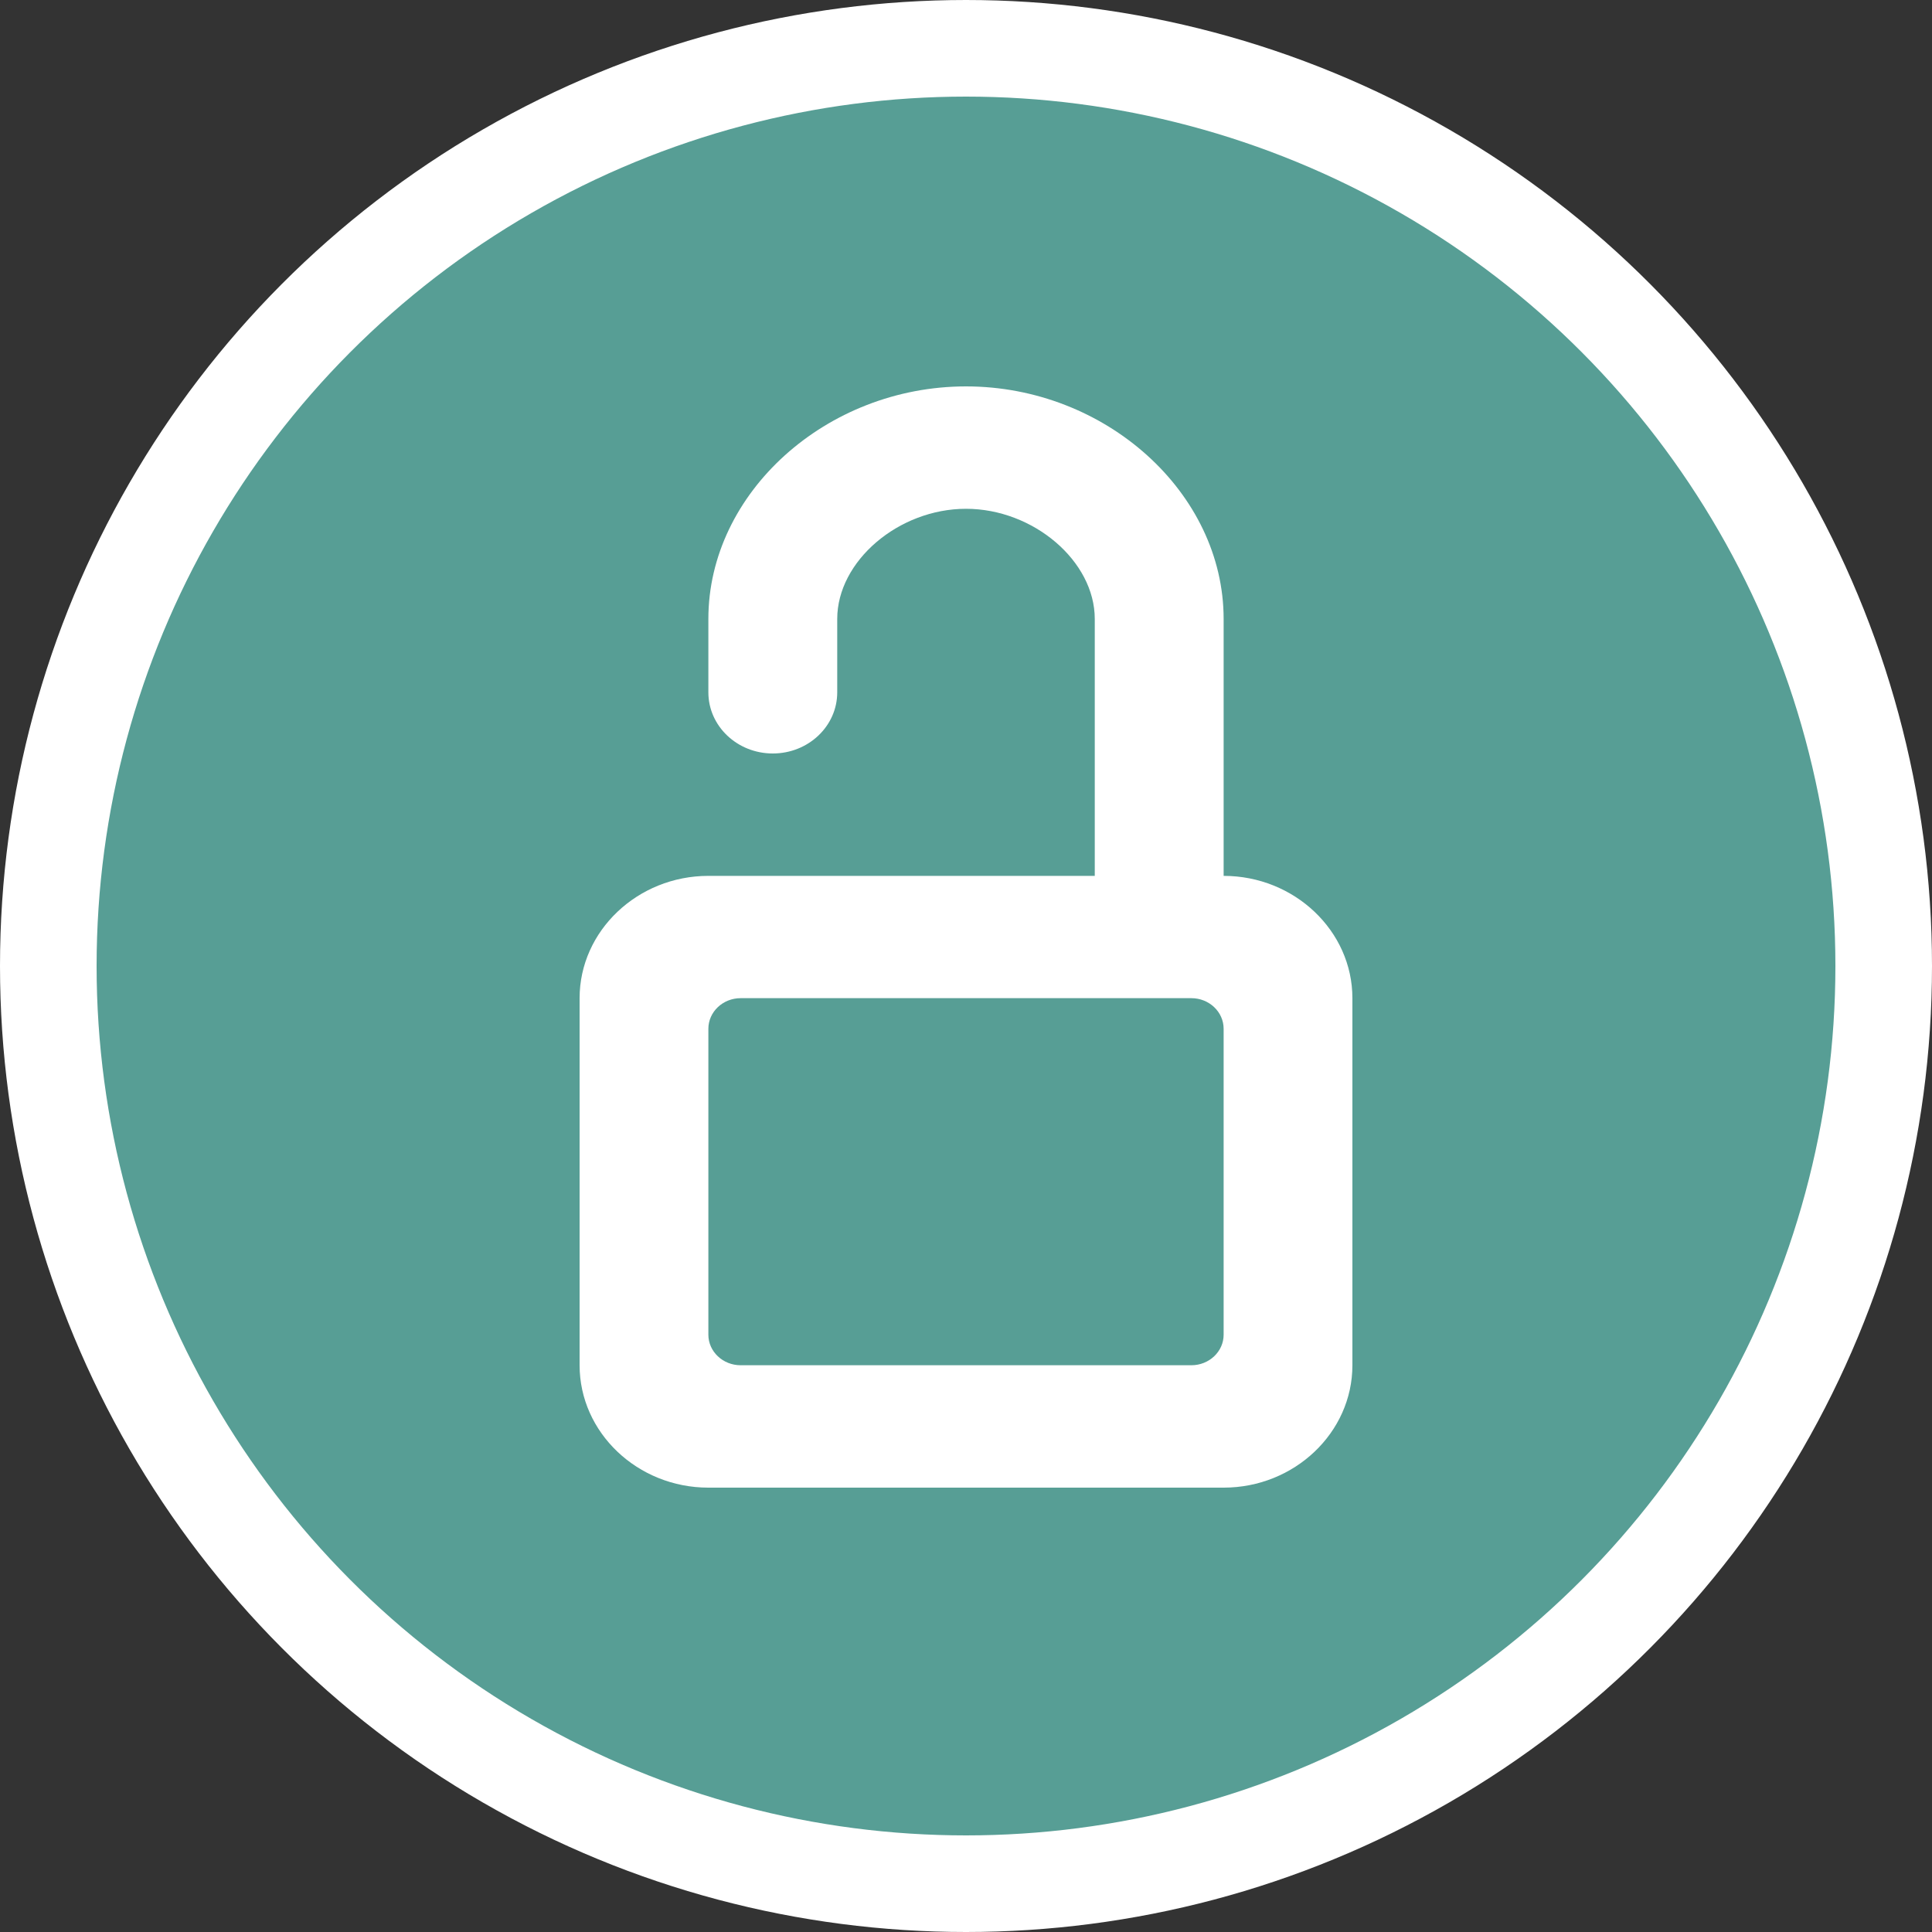 <?xml version="1.0" encoding="UTF-8"?>
<svg width="20px" height="20px" viewBox="0 0 20 20" version="1.1" xmlns="http://www.w3.org/2000/svg" xmlns:xlink="http://www.w3.org/1999/xlink">
    <rect x="0" y="0" width="20" height="20" fill="#333333" stroke="none"/>
    <title>04 Status Indicators / Process / Status Open</title>
    <defs>
        <path d="M8.667,5.067 L8.667,2.407 C8.667,1.102 7.446,0 6,0 C4.554,0 3.333,1.102 3.333,2.407 L3.333,3.167 C3.333,3.517 3.632,3.8 4,3.8 C4.368,3.8 4.667,3.517 4.667,3.167 L4.667,2.407 C4.667,1.809 5.302,1.267 6,1.267 C6.698,1.267 7.333,1.809 7.333,2.407 L7.333,5.067 L3.333,5.067 C2.6,5.067 2,5.637 2,6.333 L2,10.133 C2,10.83 2.6,11.4 3.333,11.4 L8.667,11.4 C9.4,11.4 10,10.83 10,10.133 L10,6.333 C10,5.637 9.4,5.067 8.667,5.067 M3.667,6.333 L8.333,6.333 C8.517,6.333 8.667,6.475 8.667,6.65 L8.667,9.817 C8.667,9.991 8.517,10.133 8.333,10.133 L3.667,10.133 C3.483,10.133 3.333,9.991 3.333,9.817 L3.333,6.65 C3.333,6.475 3.483,6.333 3.667,6.333" id="path-1"></path>
    </defs>
    <g id="Icons-Standard" stroke="none" stroke-width="1" fill="none" fill-rule="evenodd">
        <g id="Process-Flow-Icons" transform="translate(-120, -66)">
            <g id="Group" transform="translate(121, 67)">
                <g id="Status-Open" transform="translate(-1, -1)">
                    <circle id="Oval" stroke="#FFFFFF" fill="#579E95" cx="10" cy="10" r="9.5"></circle>
                    <g id="04-Status-Indicators-/-Protected-Content-Copy-4" transform="translate(4, 4)">
                        <mask id="mask-2" fill="white">
                            <use xlink:href="#path-1"></use>
                        </mask>
                        <use id="Color" fill="#FFFFFF" xlink:href="#path-1"></use>
                    </g>
                </g>
            </g>
        </g>
    </g>
</svg>
